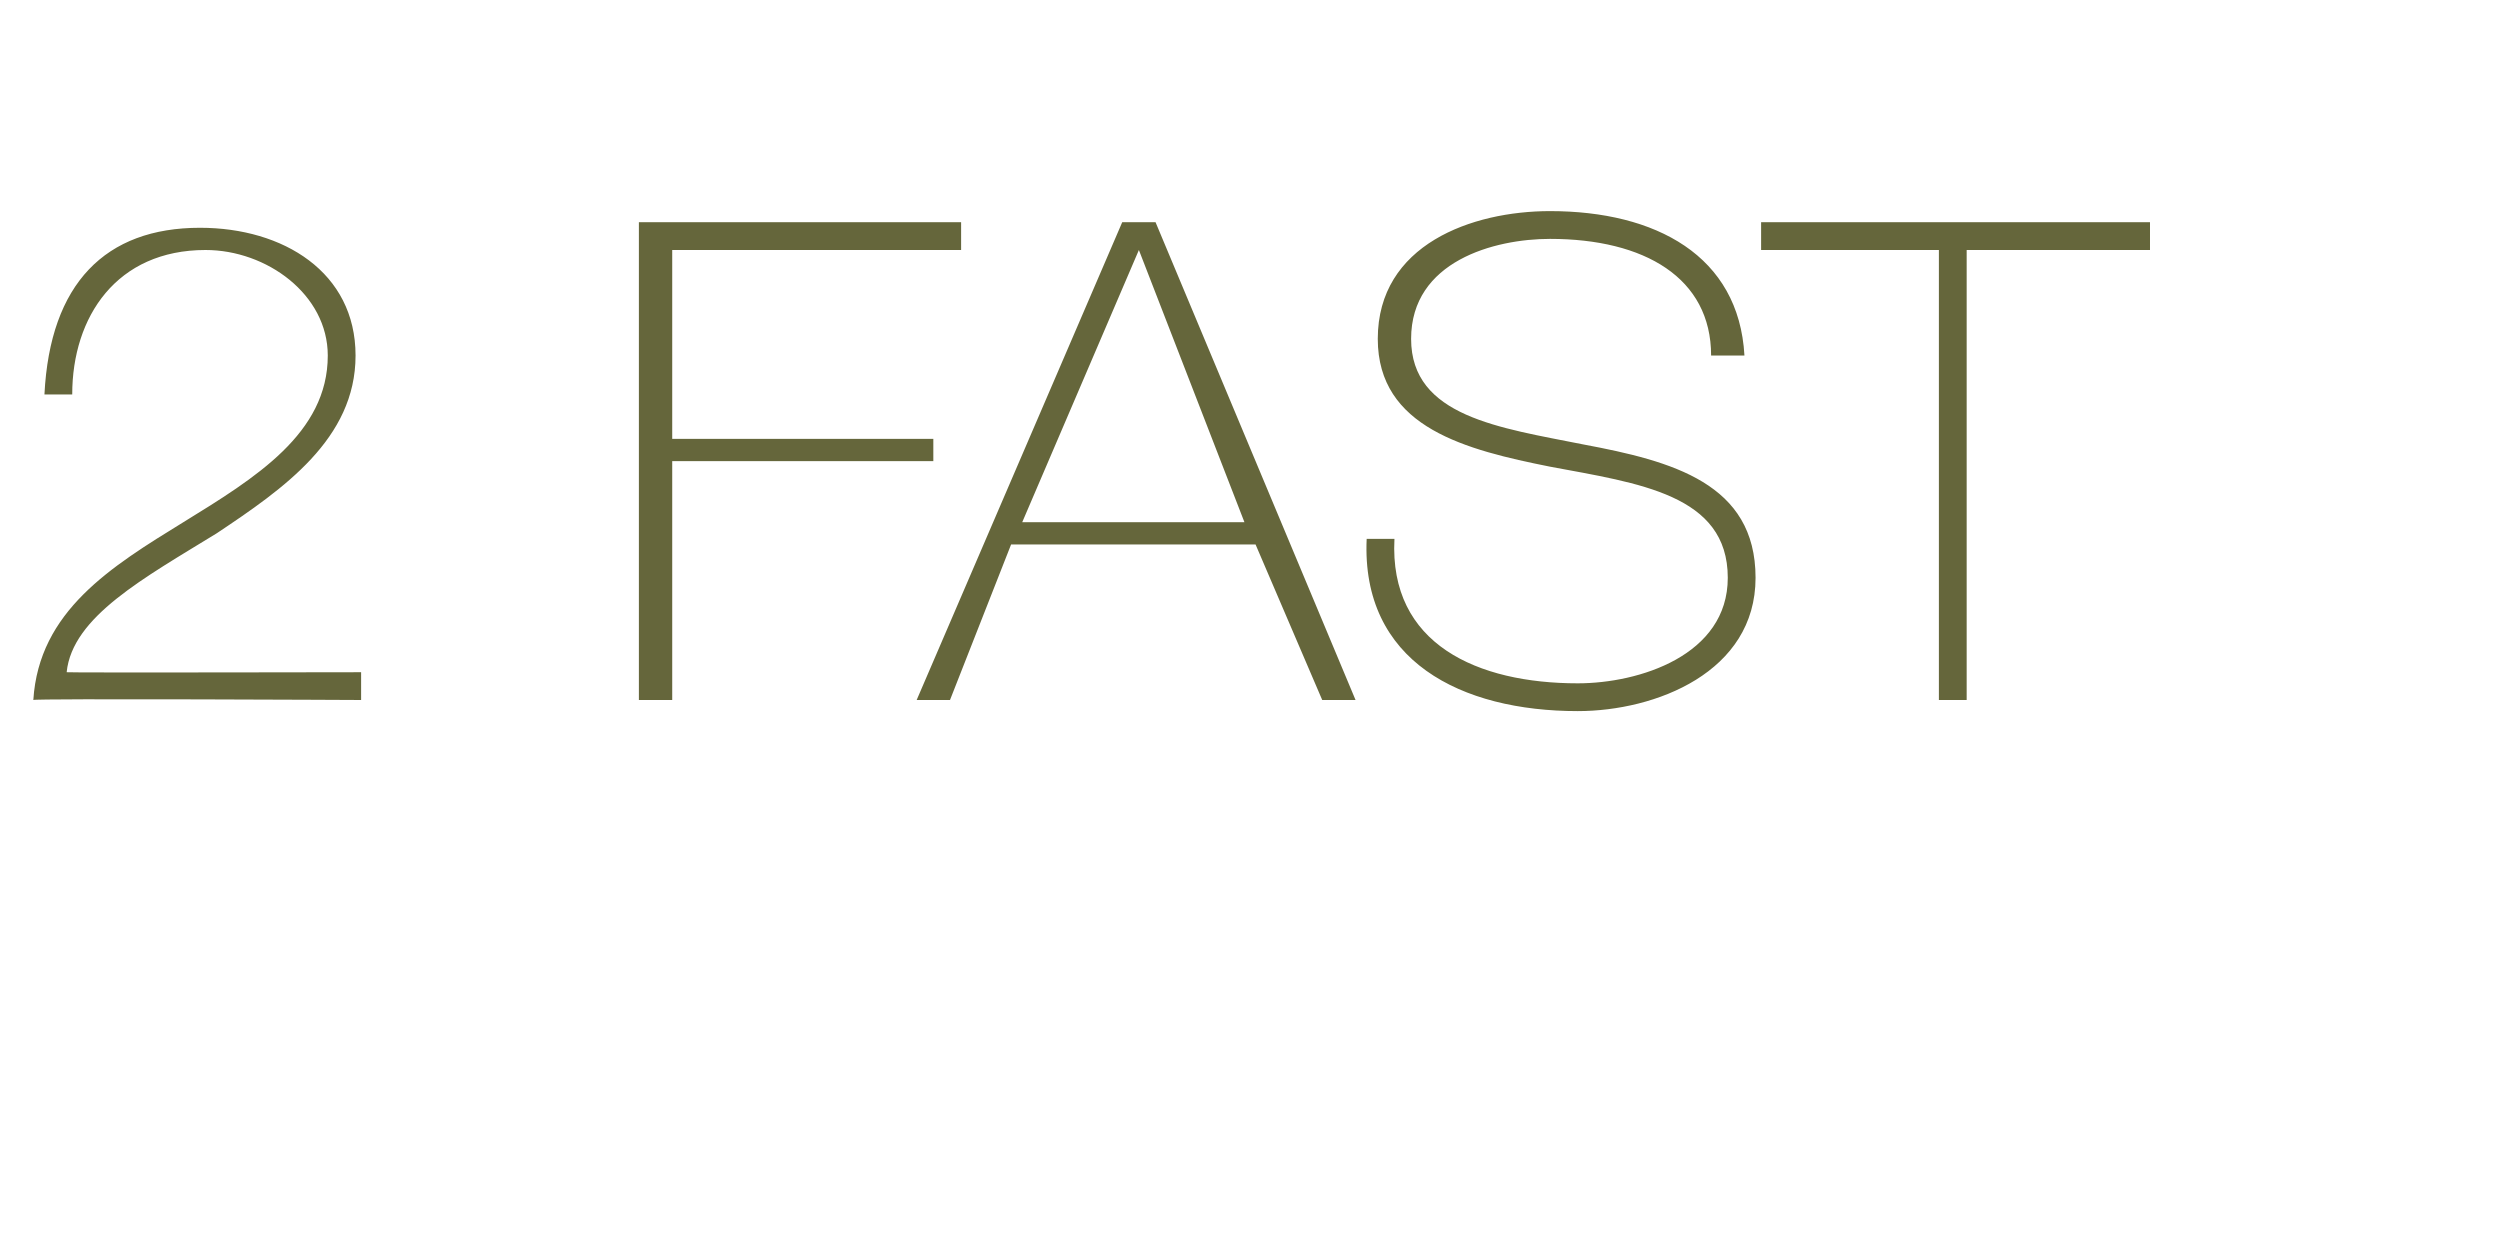 <?xml version="1.0" standalone="no"?><!DOCTYPE svg PUBLIC "-//W3C//DTD SVG 1.1//EN" "http://www.w3.org/Graphics/SVG/1.1/DTD/svg11.dtd"><svg xmlns="http://www.w3.org/2000/svg" version="1.1" width="45px" height="22.4px" viewBox="0 -4 45 22.4" style="top:-4px"><desc>2 FAST</desc><defs/><g id="Polygon48244"><path d="m6.5 8.1l0 .5c0 0-5.91-.03-5.9 0c.1-1.6 1.4-2.4 2.7-3.2c1.3-.8 2.6-1.6 2.6-3c0-1.1-1.1-1.9-2.2-1.9c-1.6 0-2.4 1.2-2.4 2.6c0 0-.5 0-.5 0c.1-2 1.1-3 2.8-3c1.5 0 2.8.8 2.8 2.3c0 1.5-1.3 2.4-2.5 3.2c-1.3.8-2.6 1.5-2.7 2.5c.01.01 5.3 0 5.3 0zm5.6-3.8l0 4.3l-.6 0l0-8.6l5.8 0l0 .5l-5.2 0l0 3.4l4.7 0l0 .4l-4.7 0zm8.7-4.3l3.6 8.6l-.6 0l-1.2-2.8l-4.4 0l-1.1 2.8l-.6 0l3.7-8.6l.6 0zm1.6 5.4l-1.9-4.9l0 0l-2.1 4.9l4 0zm8.4-3c0-1.4-1.2-2.1-2.9-2.1c-1 0-2.5.4-2.5 1.8c0 1.4 1.6 1.6 3.1 1.9c1.6.3 3.1.7 3.1 2.4c0 1.7-1.8 2.4-3.2 2.4c-2.1 0-3.9-.9-3.8-3.1c0 0 .5 0 .5 0c-.1 1.9 1.5 2.6 3.3 2.6c1.1 0 2.7-.5 2.7-1.9c0-1.5-1.6-1.7-3.2-2c-1.5-.3-3.1-.7-3.1-2.3c0-1.7 1.7-2.3 3.1-2.3c1.9 0 3.4.8 3.5 2.6c0 0-.6 0-.6 0zm.9-1.9l0-.5l7 0l0 .5l-3.3 0l0 8.1l-.5 0l0-8.1l-3.2 0z" stroke="none" fill="#65663b"/></g></svg>